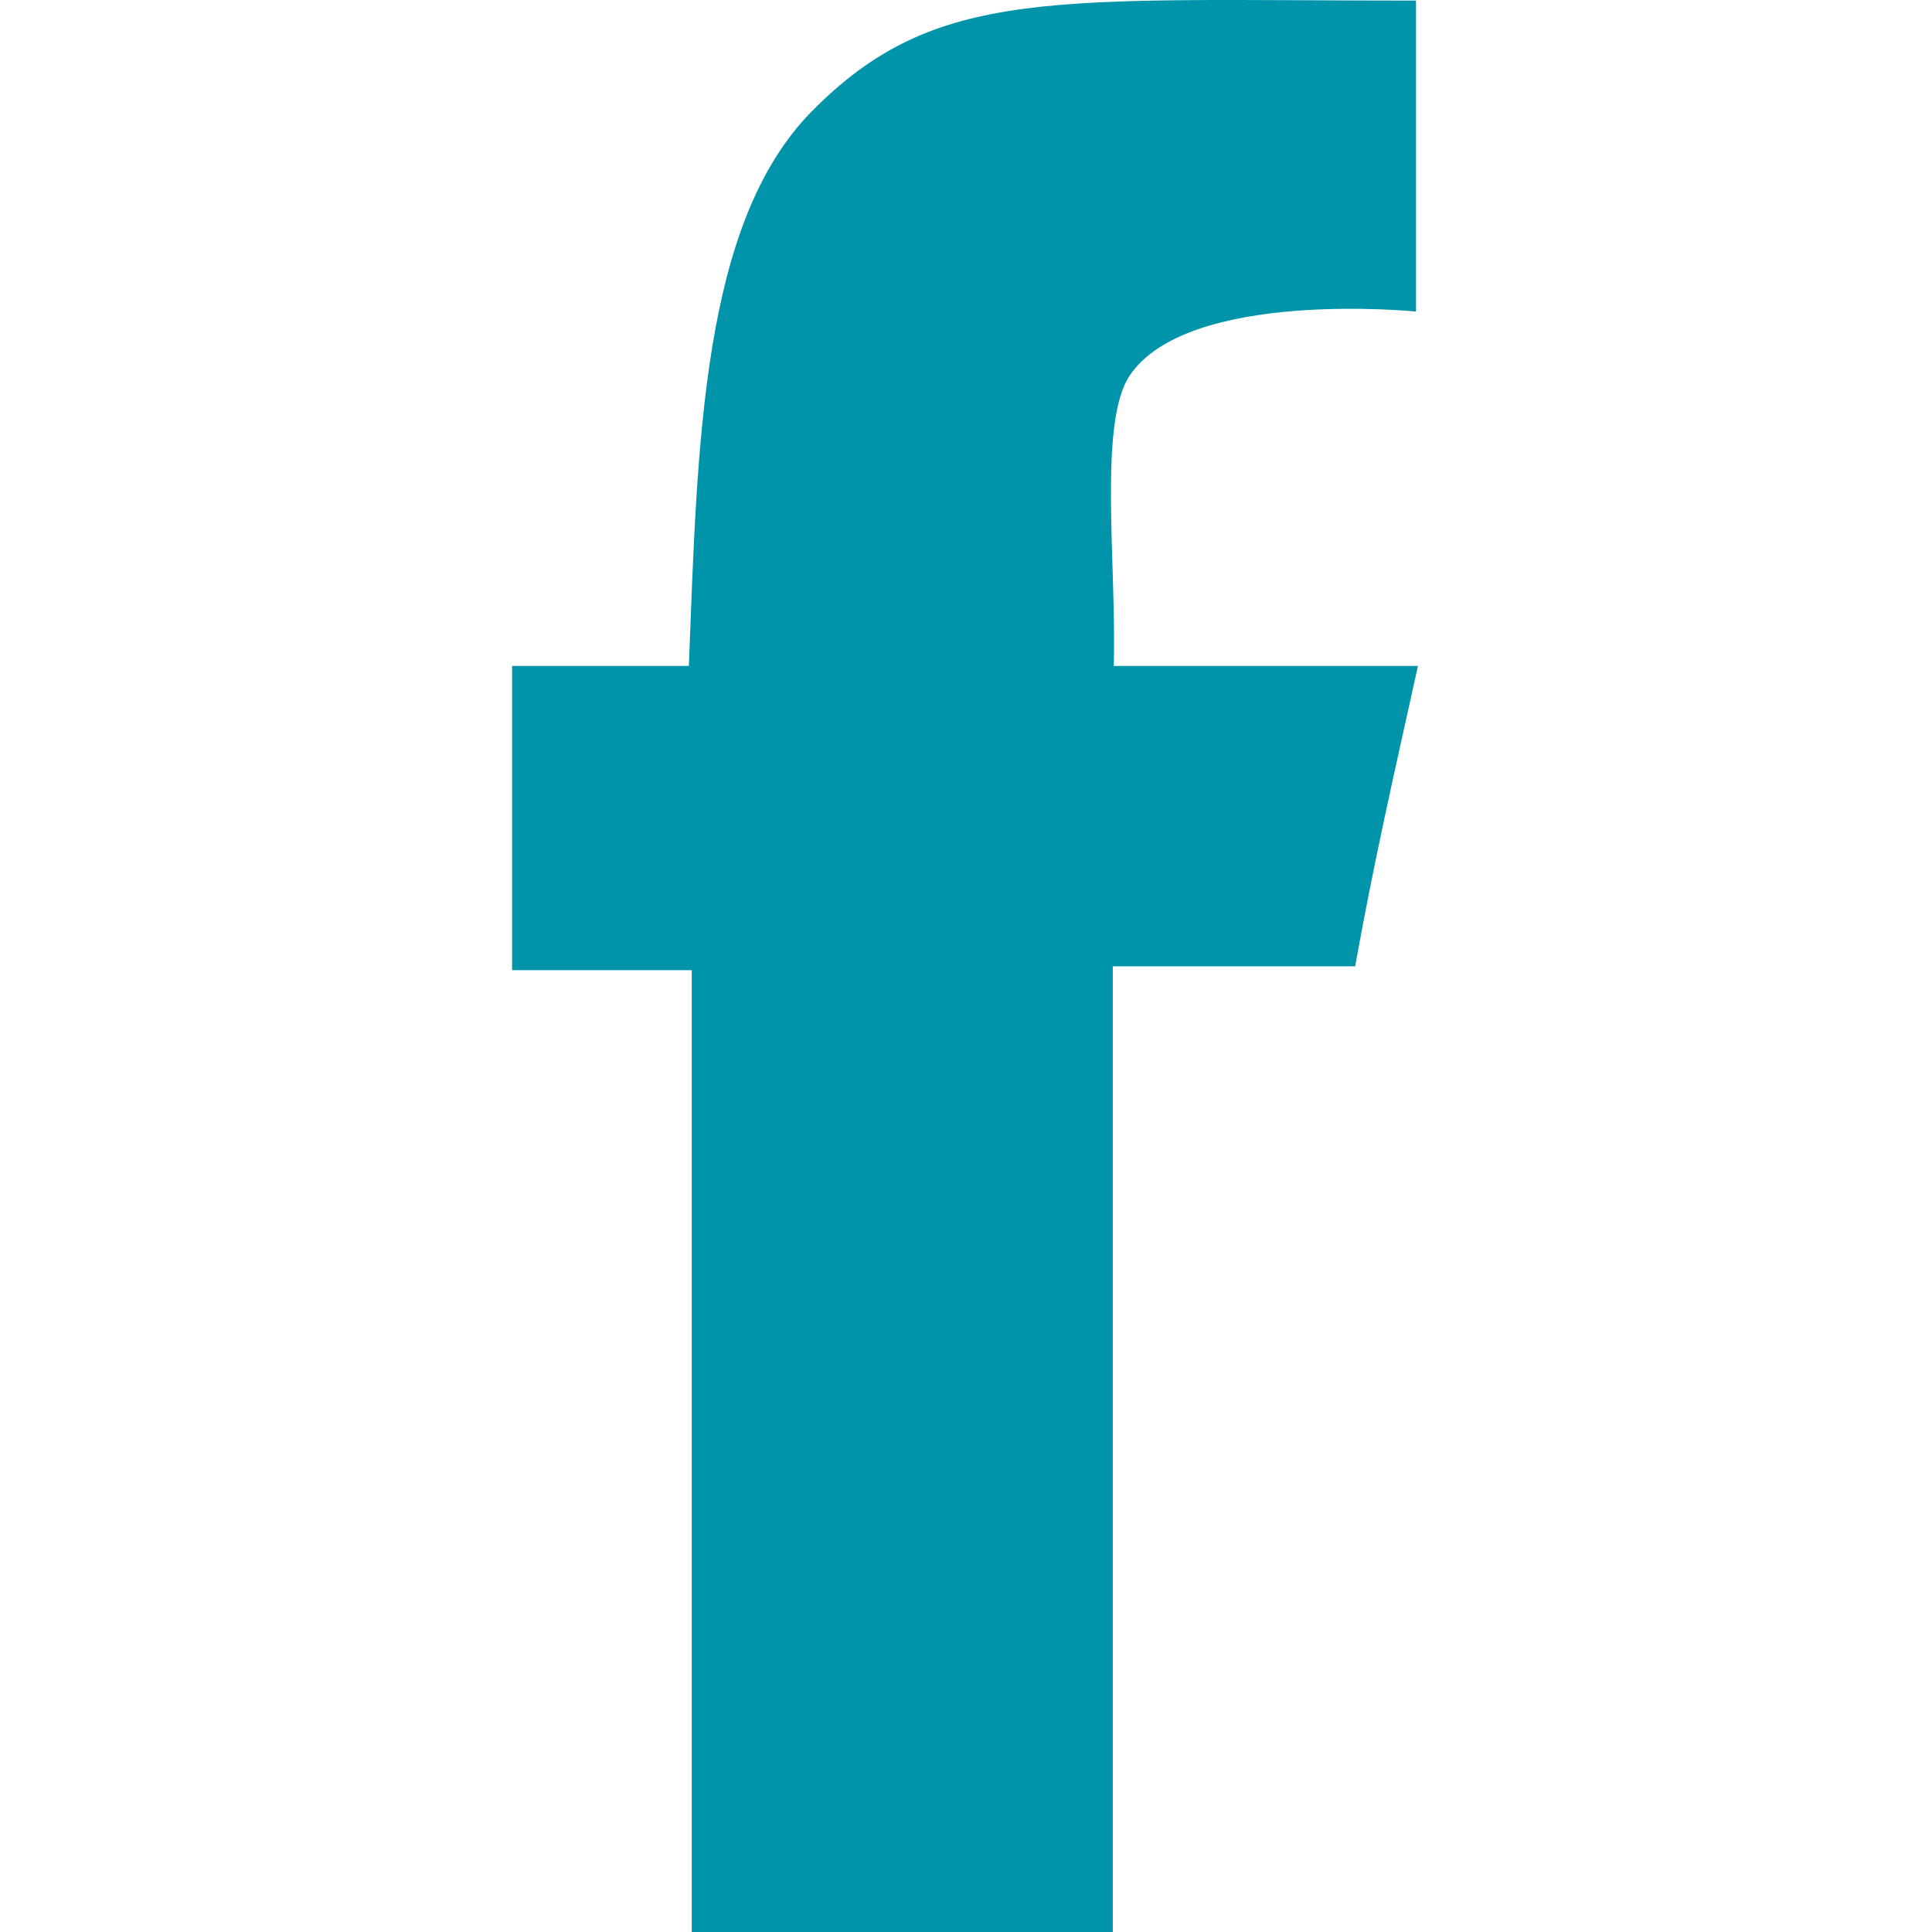 <?xml version="1.0" standalone="no"?><!DOCTYPE svg PUBLIC "-//W3C//DTD SVG 1.1//EN" "http://www.w3.org/Graphics/SVG/1.1/DTD/svg11.dtd"><svg t="1571730494822" class="icon" viewBox="0 0 1024 1024" version="1.1" xmlns="http://www.w3.org/2000/svg" p-id="12633" xmlns:xlink="http://www.w3.org/1999/xlink" width="16" height="16"><defs><style type="text/css"></style></defs><path d="M750.518 0.316v164.813s-121.307-12.284-152.017 34.293c-16.379 25.592-6.654 99.809-8.189 153.553h161.23c-13.82 62.445-23.545 104.928-33.27 159.183h-128.472v511.842h-223.163v-509.795H271.434v-161.23h93.667c4.607-117.724 6.654-234.424 65.004-293.797 66.028-67.051 128.472-58.862 320.413-58.862" p-id="12634" fill="#0094AA"></path></svg>